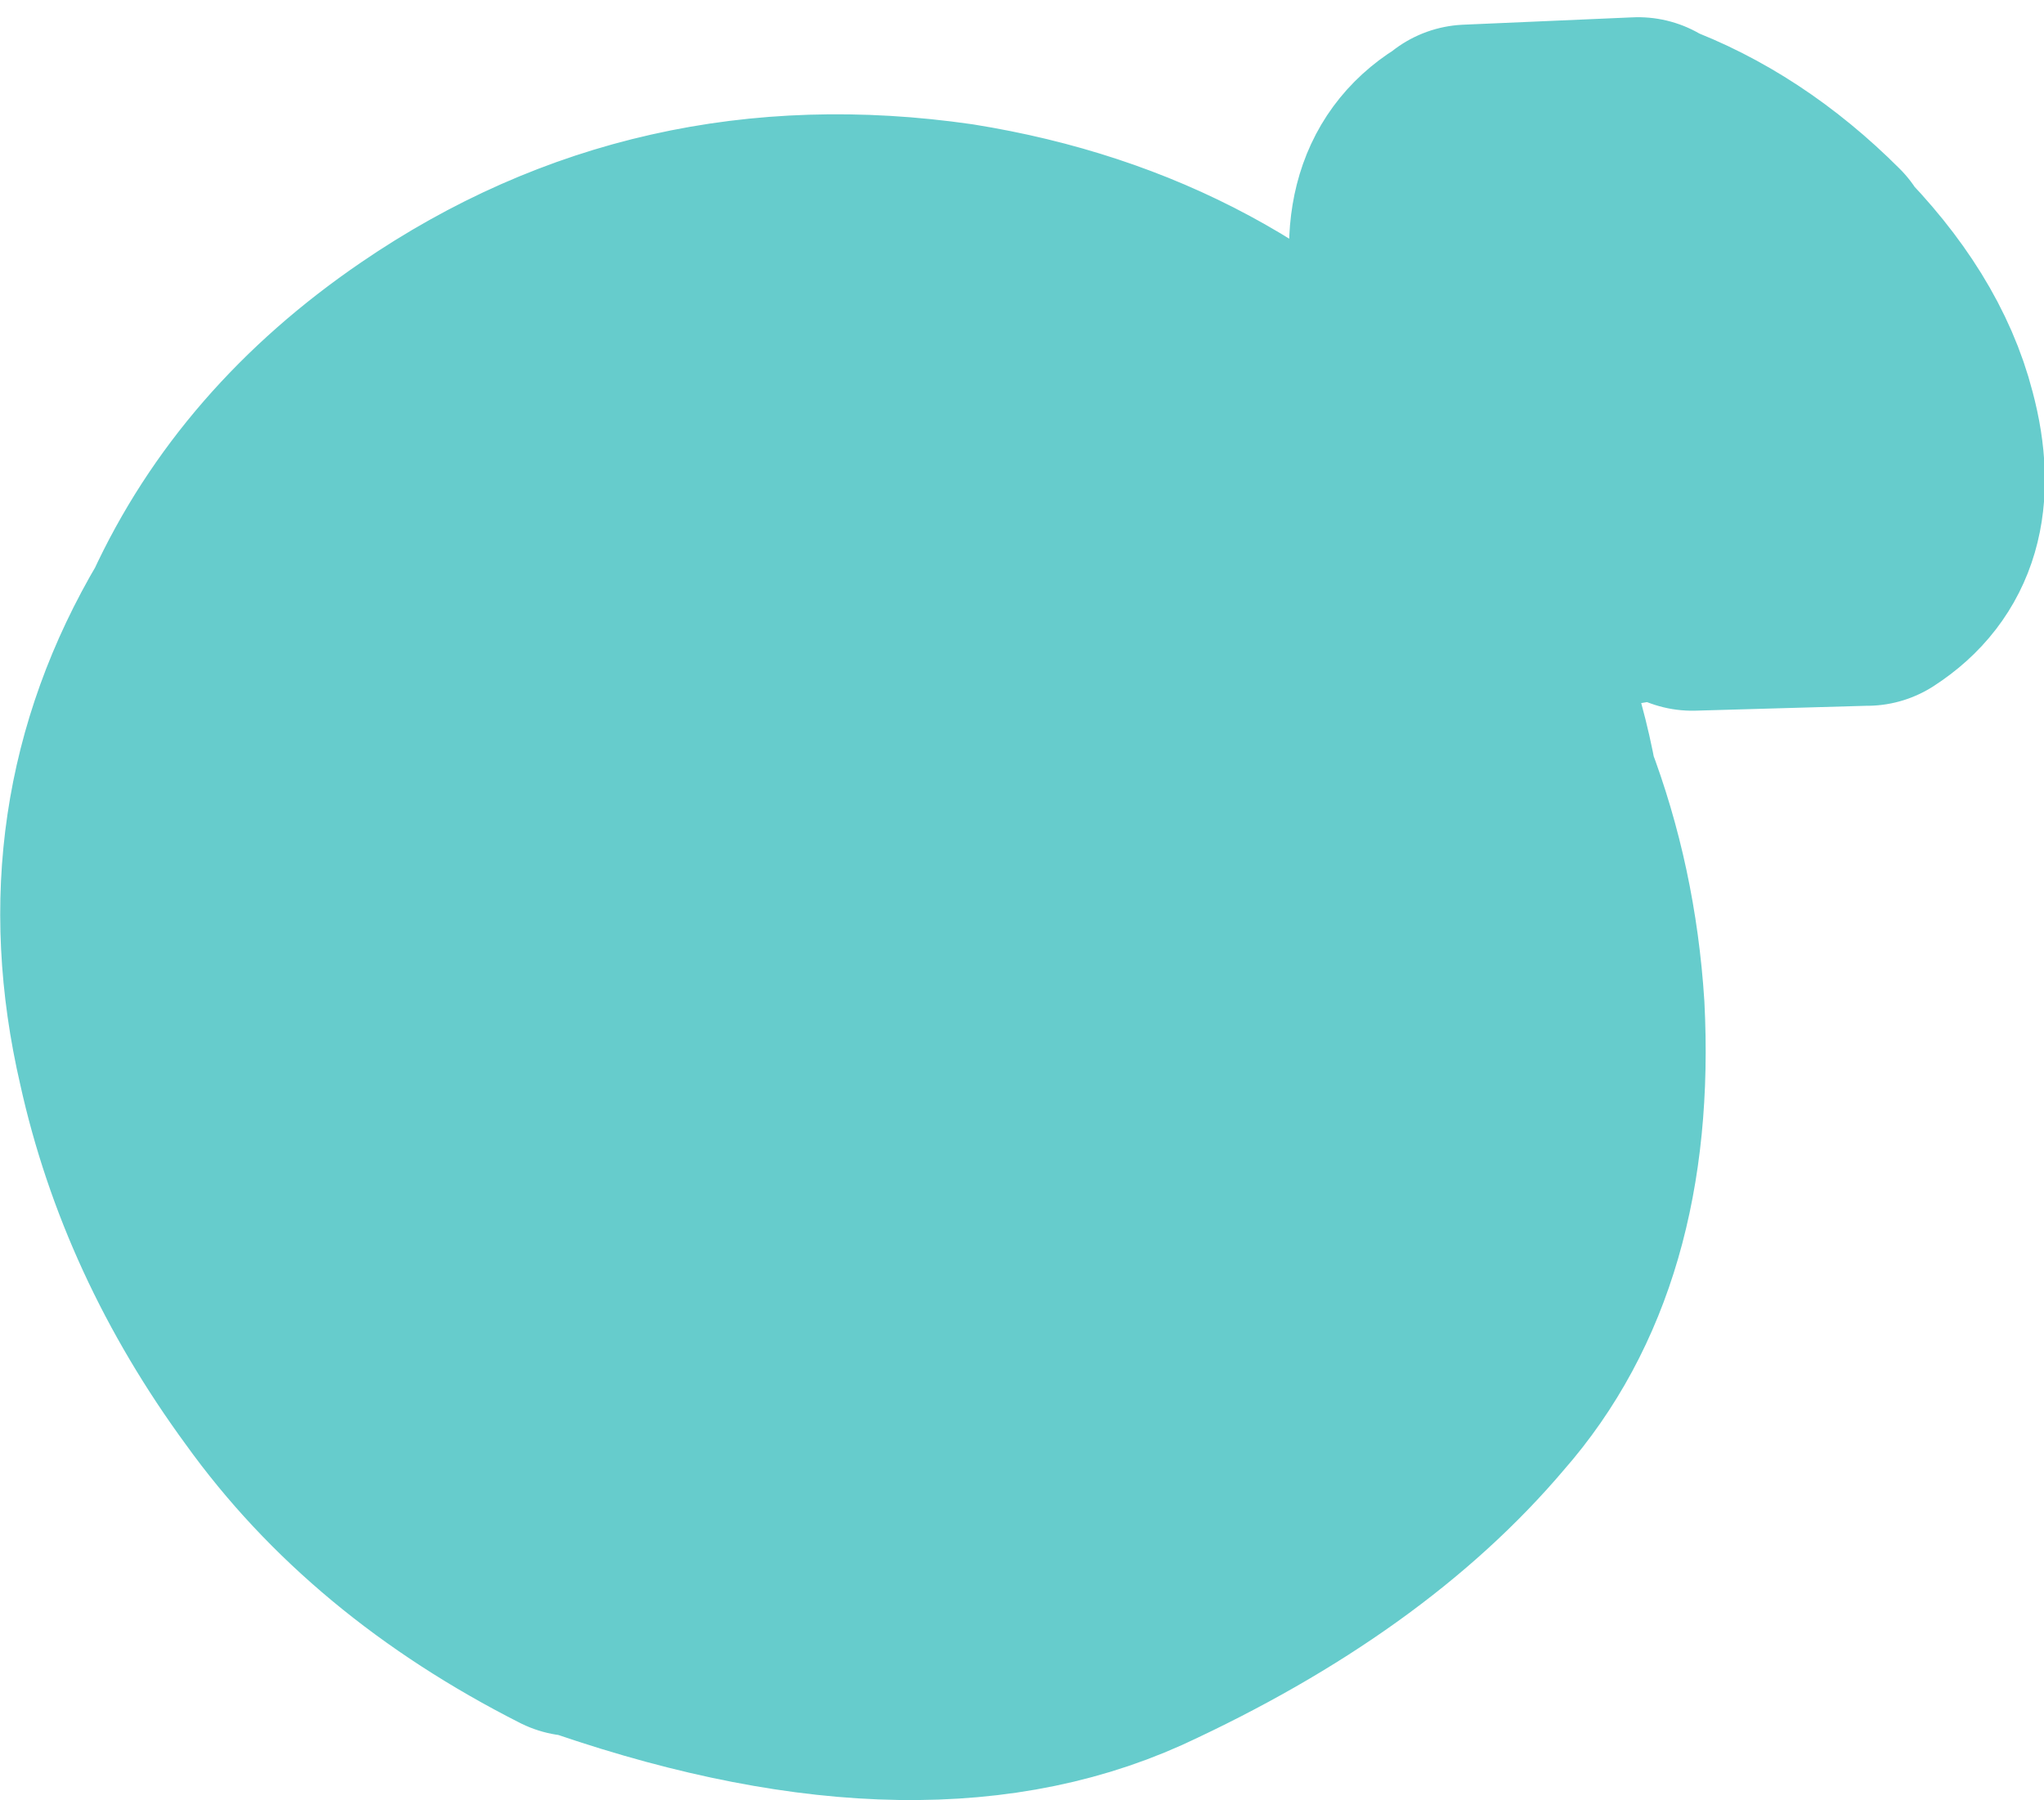 <?xml version="1.0" encoding="UTF-8" standalone="no"?>
<svg xmlns:xlink="http://www.w3.org/1999/xlink" height="36.6px" width="41.55px" xmlns="http://www.w3.org/2000/svg">
  <g transform="matrix(1.0, 0.0, 0.0, 1.0, -5.15, 40.65)">
    <path d="M35.95 -34.9 L35.95 -34.5 36.55 -34.35 Q37.65 -33.95 38.6 -32.75 39.1 -32.15 39.15 -31.05 L39.55 -30.85 39.45 -30.85 40.25 -30.55 40.25 -30.6 41.95 -30.45 Q42.25 -30.8 42.1 -31.55 41.75 -32.85 40.55 -34.05 39.3 -35.3 37.85 -35.9 L36.05 -35.95 Q35.75 -35.65 35.95 -34.9 M34.95 -37.6 L35.0 -37.65 38.45 -37.8 38.5 -37.75 Q40.4 -37.05 42.0 -35.45 L41.95 -35.45 Q43.6 -33.8 44.05 -32.05 44.65 -29.8 43.1 -28.8 L43.05 -28.8 39.55 -28.7 38.75 -29.0 38.65 -29.05 38.6 -29.1 38.35 -28.9 Q37.9 -28.6 36.55 -29.45 L35.9 -29.15 34.85 -28.85 34.8 -28.8 Q35.95 -26.8 36.35 -24.6 37.15 -22.5 37.3 -20.15 37.55 -15.25 35.05 -12.4 32.6 -9.5 28.15 -7.45 23.7 -5.45 16.85 -7.9 L16.85 -7.85 Q13.1 -9.75 10.95 -12.75 8.75 -15.75 8.0 -19.15 6.9 -23.9 9.3 -27.95 10.75 -31.1 13.9 -33.25 18.65 -36.5 24.55 -35.65 29.85 -34.8 33.2 -31.0 L34.2 -32.35 34.1 -32.9 Q34.05 -33.5 34.35 -33.9 L34.0 -34.45 Q33.45 -36.75 34.95 -37.6" fill="#66cccc" fill-rule="evenodd" stroke="none"/>
    <path d="M34.95 -37.6 Q33.45 -36.75 34.0 -34.45 L34.35 -33.9 Q34.05 -33.5 34.1 -32.9 L34.2 -32.35 33.2 -31.0 Q29.85 -34.8 24.55 -35.65 18.65 -36.5 13.9 -33.25 10.75 -31.1 9.3 -27.95 6.9 -23.9 8.0 -19.15 8.75 -15.75 10.95 -12.75 13.1 -9.75 16.85 -7.85 L16.85 -7.9 Q23.7 -5.45 28.15 -7.45 32.6 -9.5 35.05 -12.4 37.55 -15.25 37.3 -20.15 37.15 -22.5 36.35 -24.6 35.95 -26.8 34.8 -28.8 L34.85 -28.85 35.9 -29.15 36.55 -29.45 Q37.9 -28.6 38.35 -28.9 L38.6 -29.1 38.65 -29.05 38.75 -29.0 39.55 -28.7 43.05 -28.8 43.1 -28.8 Q44.65 -29.8 44.05 -32.05 43.6 -33.8 41.95 -35.45 L42.0 -35.45 Q40.4 -37.05 38.5 -37.75 L38.45 -37.8 35.0 -37.65 34.95 -37.6 M35.95 -34.9 Q35.75 -35.65 36.05 -35.95 L37.85 -35.9 Q39.3 -35.3 40.55 -34.05 41.75 -32.85 42.1 -31.55 42.25 -30.8 41.95 -30.45 L40.25 -30.6 40.25 -30.55 39.45 -30.85 39.55 -30.85 39.15 -31.05 Q39.1 -32.15 38.6 -32.75 37.65 -33.95 36.55 -34.35 L35.95 -34.5 35.95 -34.9" fill="none" stroke="#66cccc" stroke-linecap="round" stroke-linejoin="round" stroke-width="5.0"/>
  </g>
</svg>
